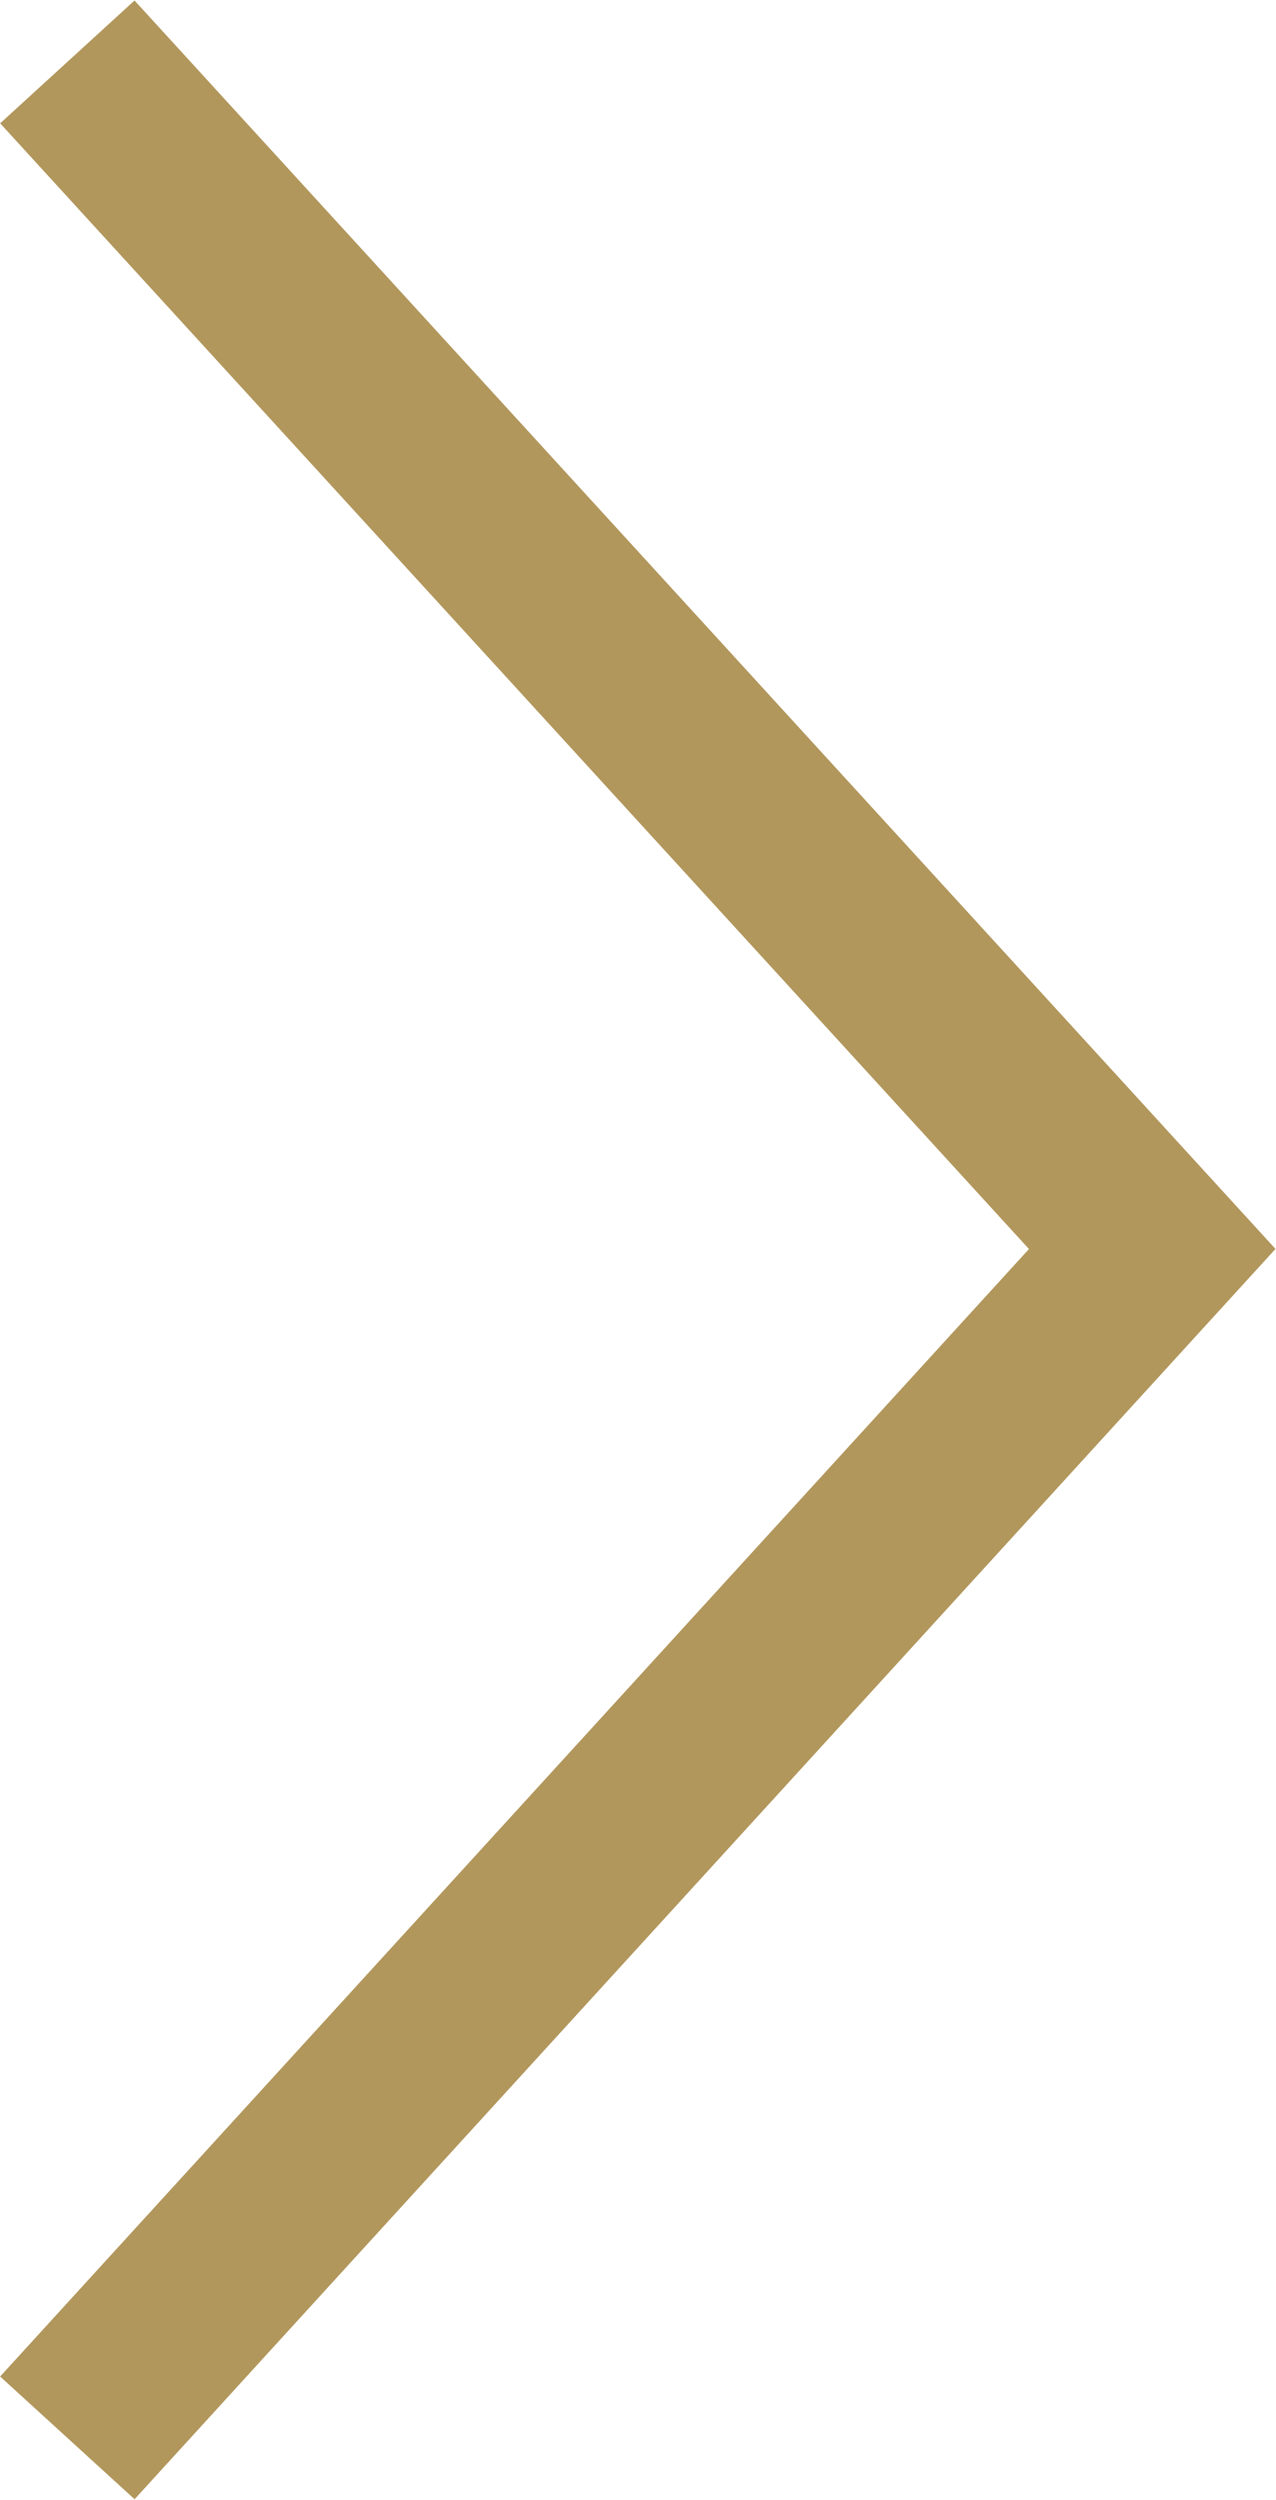 <?xml version="1.0" encoding="UTF-8"?>
<svg id="Layer_1" data-name="Layer 1" xmlns="http://www.w3.org/2000/svg" viewBox="0 0 7.01 13.73">
  <defs>
    <style>
      .cls-1 {
        fill: none;
        stroke: #b2975c;
      }
    </style>
  </defs>
  <polyline class="cls-1" points=".37 13.39 6.33 6.86 .37 .34"/>
</svg>